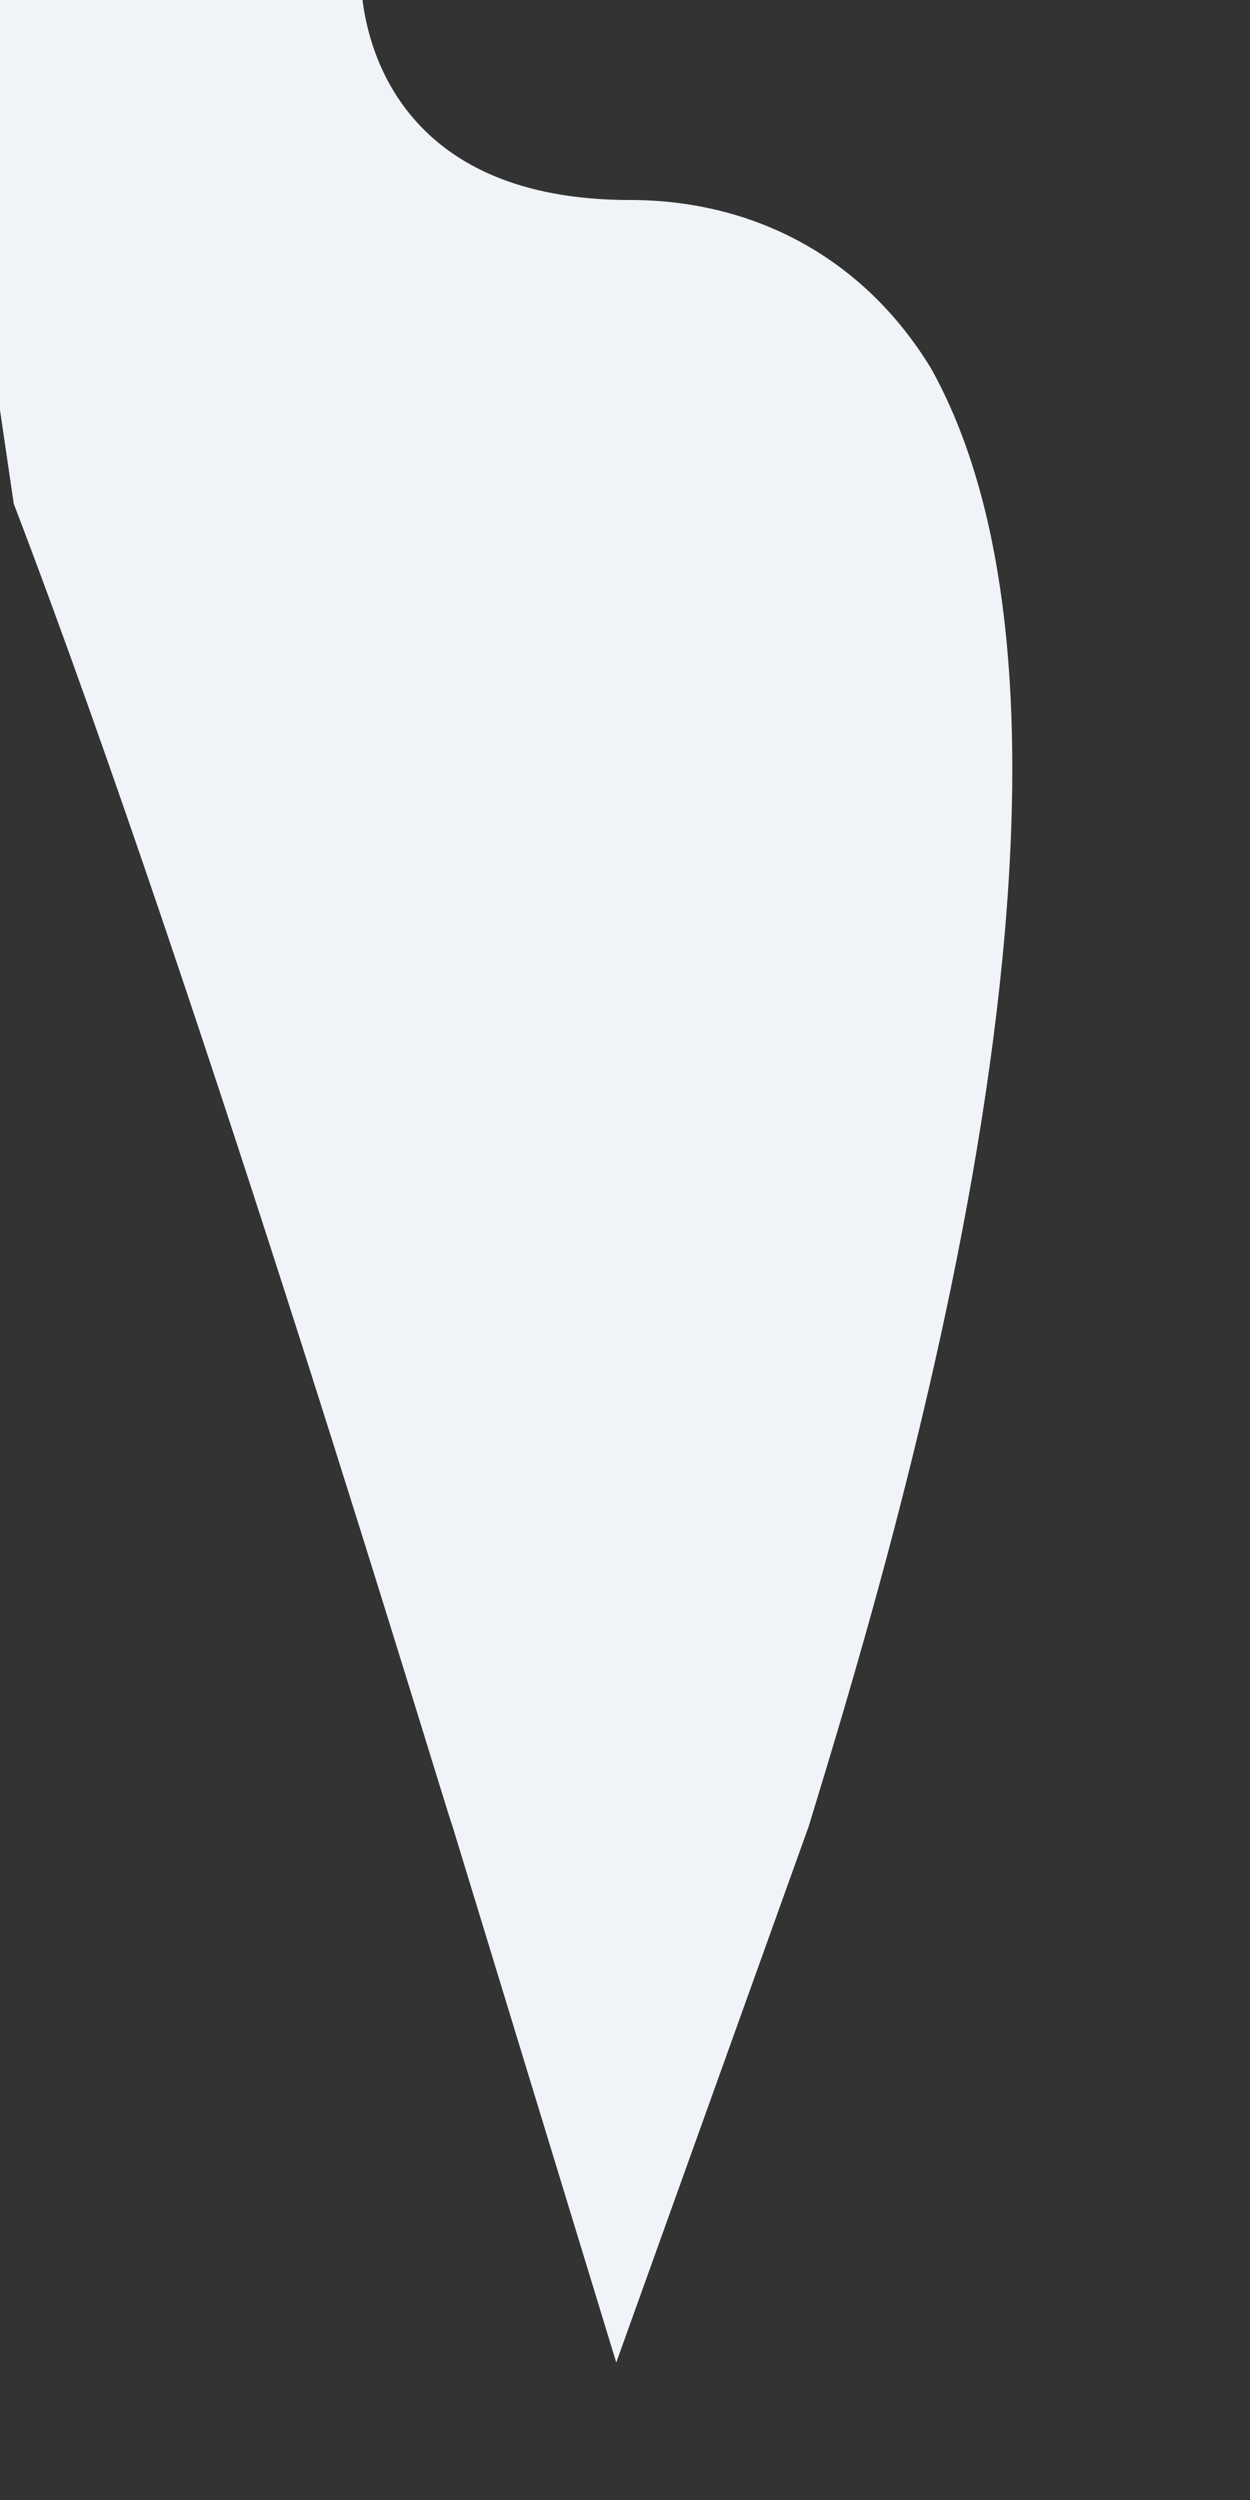 <?xml version="1.0" encoding="utf-8"?>
<svg xmlns="http://www.w3.org/2000/svg" fill="none" height="100%" overflow="visible" preserveAspectRatio="none" style="display: block;" viewBox="0 0 1 2" width="100%">
<rect x="0" y="0" width="1" height="2" fill="#333333" stroke="none"/>
<path d="M0.493 1.89L0.647 1.461C0.706 1.267 0.914 0.599 0.745 0.295C0.691 0.206 0.603 0.16 0.504 0.16C0.323 0.16 0.295 0.04 0.29 0H0V0.328L0.011 0.403C0.164 0.803 0.357 1.449 0.362 1.461L0.493 1.89Z" fill="#F0F3F7" id="Vector"/>
</svg>